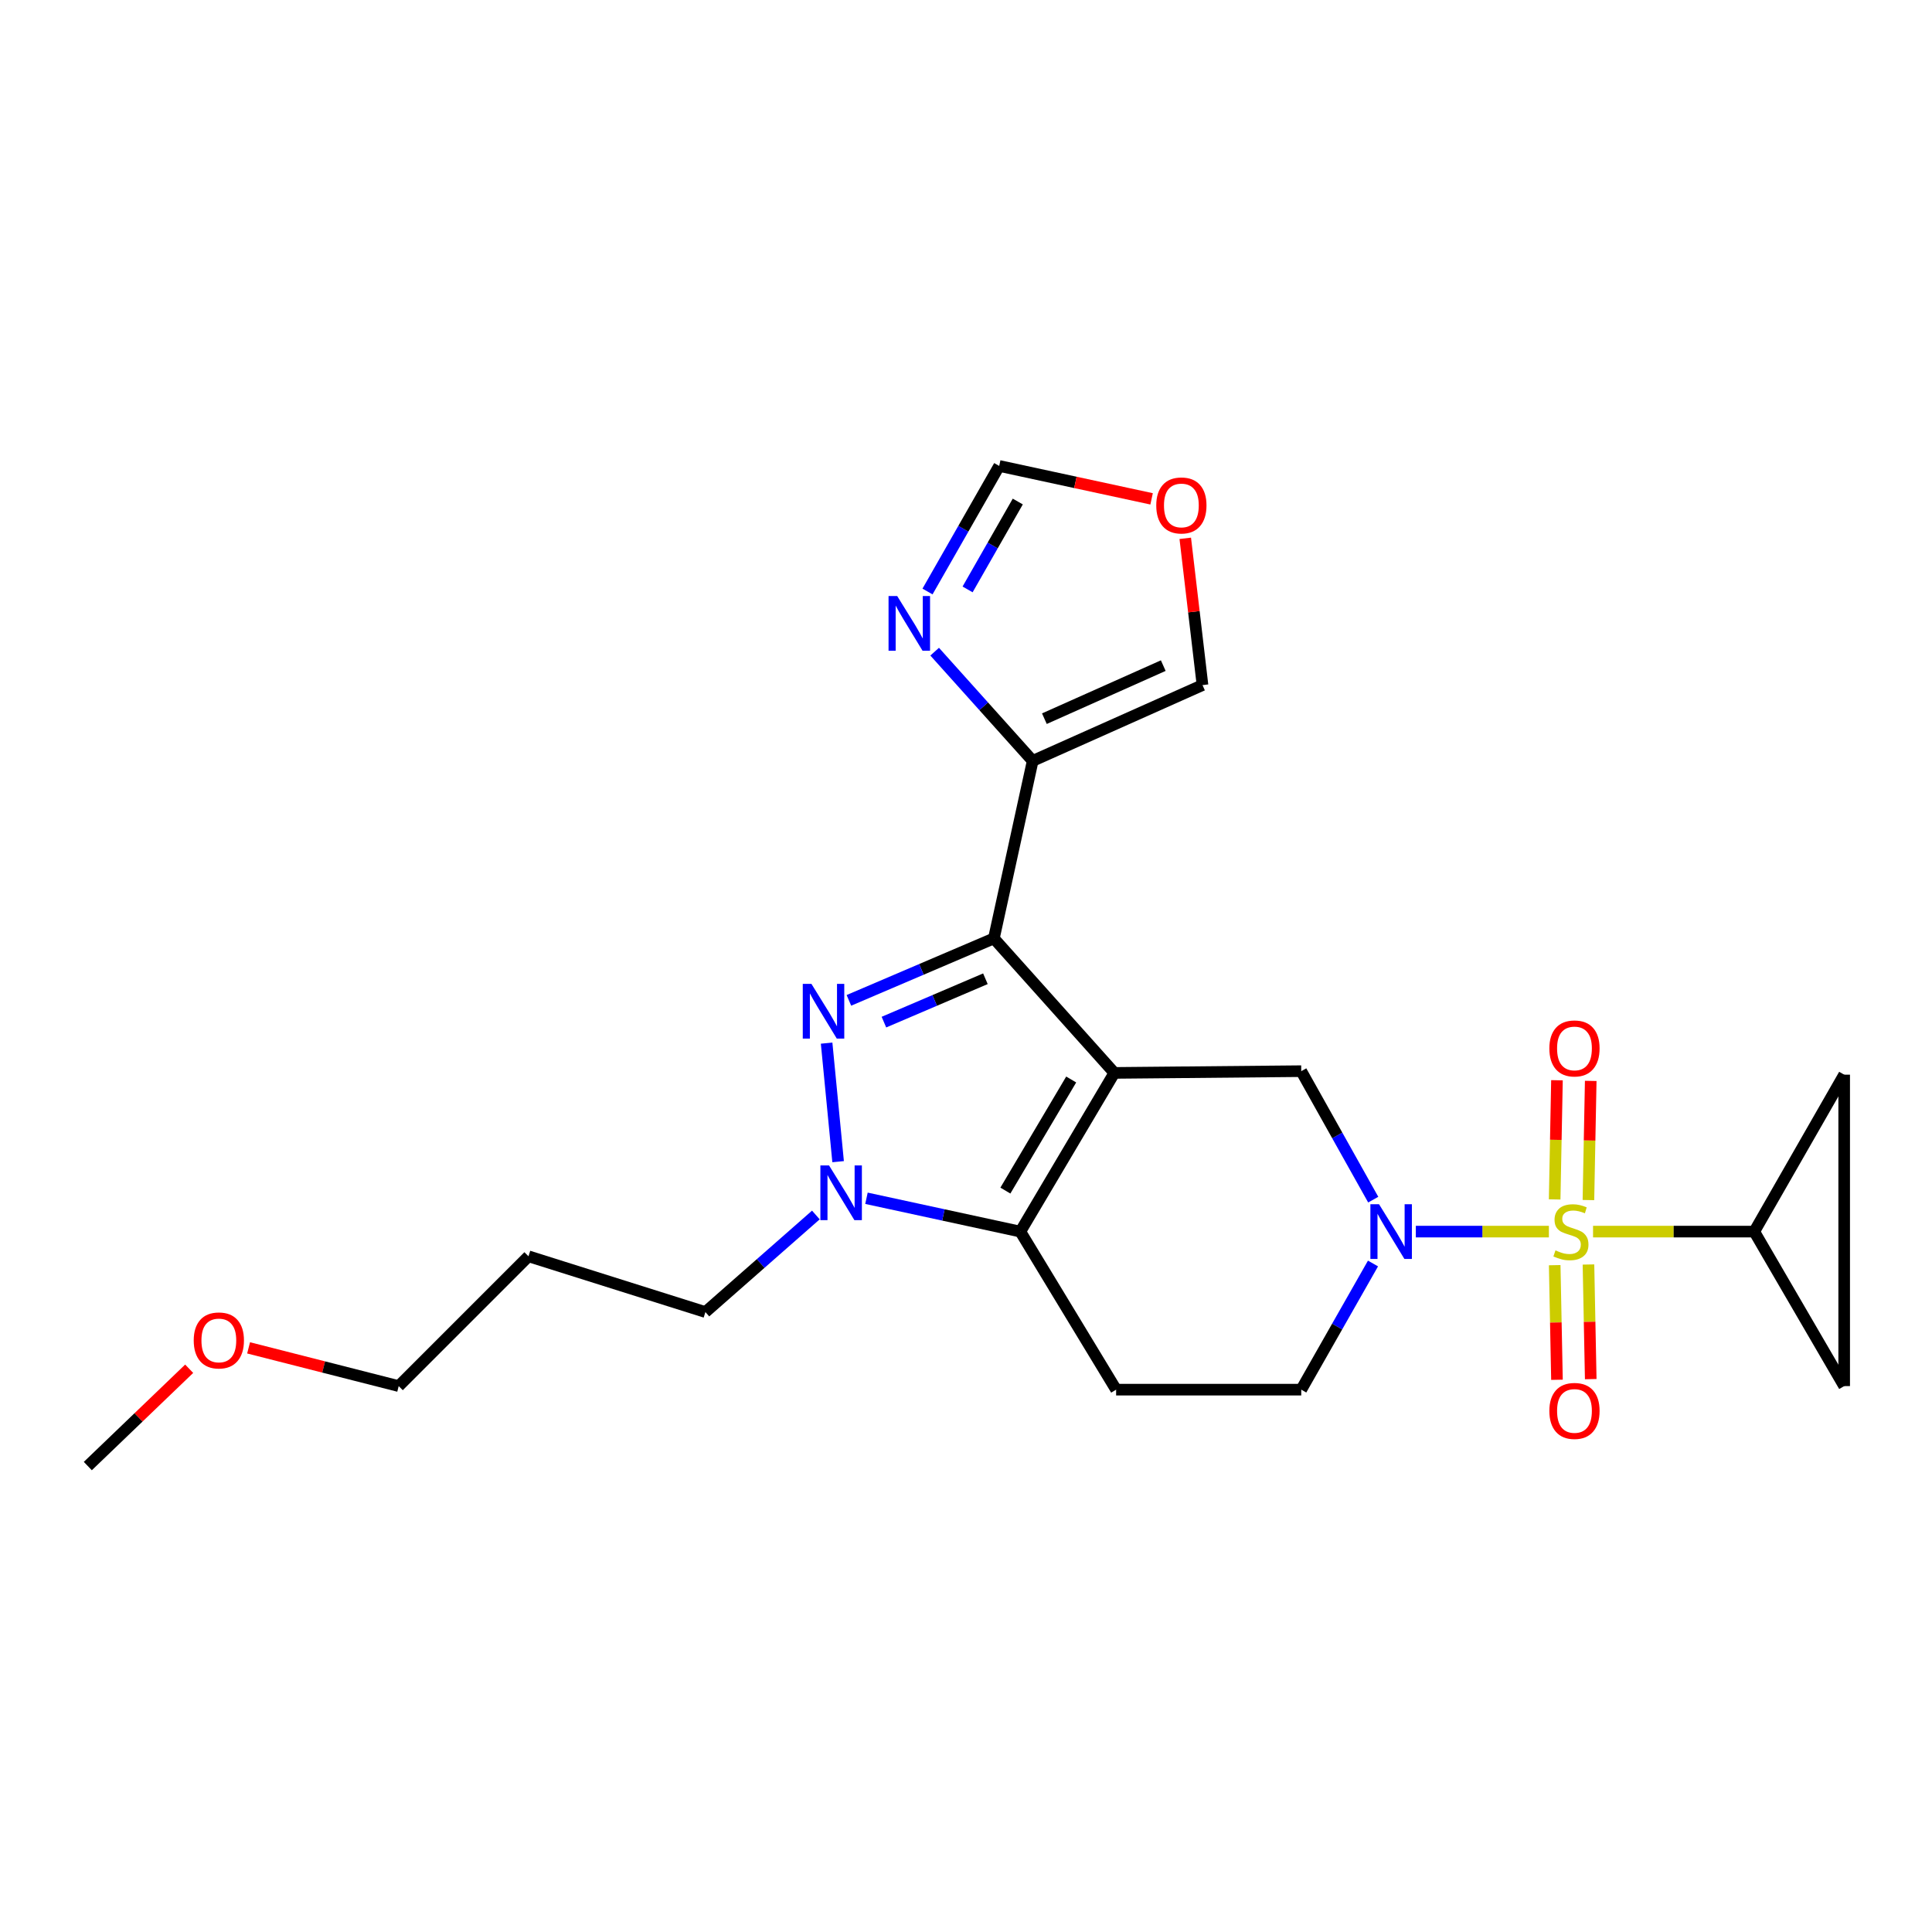 <?xml version='1.0' encoding='iso-8859-1'?>
<svg version='1.1' baseProfile='full'
              xmlns='http://www.w3.org/2000/svg'
                      xmlns:rdkit='http://www.rdkit.org/xml'
                      xmlns:xlink='http://www.w3.org/1999/xlink'
                  xml:space='preserve'
width='1000px' height='1000px' viewBox='0 0 1000 1000'>
<!-- END OF HEADER -->
<rect style='opacity:1.0;fill:#FFFFFF;stroke:none' width='1000' height='1000' x='0' y='0'> </rect>
<path class='bond-1' d='M 576.789,555.336 L 514.431,485.714' style='fill:none;fill-rule:evenodd;stroke:#000000;stroke-width:6px;stroke-linecap:butt;stroke-linejoin:miter;stroke-opacity:1' />
<path class='bond-3' d='M 576.789,555.336 L 528.124,637.476' style='fill:none;fill-rule:evenodd;stroke:#000000;stroke-width:6px;stroke-linecap:butt;stroke-linejoin:miter;stroke-opacity:1' />
<path class='bond-3' d='M 554.45,558.747 L 520.385,616.244' style='fill:none;fill-rule:evenodd;stroke:#000000;stroke-width:6px;stroke-linecap:butt;stroke-linejoin:miter;stroke-opacity:1' />
<path class='bond-6' d='M 576.789,555.336 L 673.525,554.433' style='fill:none;fill-rule:evenodd;stroke:#000000;stroke-width:6px;stroke-linecap:butt;stroke-linejoin:miter;stroke-opacity:1' />
<path class='bond-0' d='M 801.701,637.476 L 767.267,637.476' style='fill:none;fill-rule:evenodd;stroke:#CCCC00;stroke-width:6px;stroke-linecap:butt;stroke-linejoin:miter;stroke-opacity:1' />
<path class='bond-0' d='M 767.267,637.476 L 732.833,637.476' style='fill:none;fill-rule:evenodd;stroke:#0000FF;stroke-width:6px;stroke-linecap:butt;stroke-linejoin:miter;stroke-opacity:1' />
<path class='bond-8' d='M 824.56,637.476 L 866.284,637.476' style='fill:none;fill-rule:evenodd;stroke:#CCCC00;stroke-width:6px;stroke-linecap:butt;stroke-linejoin:miter;stroke-opacity:1' />
<path class='bond-8' d='M 866.284,637.476 L 908.008,637.476' style='fill:none;fill-rule:evenodd;stroke:#000000;stroke-width:6px;stroke-linecap:butt;stroke-linejoin:miter;stroke-opacity:1' />
<path class='bond-13' d='M 804.709,654.847 L 805.296,684.511' style='fill:none;fill-rule:evenodd;stroke:#CCCC00;stroke-width:6px;stroke-linecap:butt;stroke-linejoin:miter;stroke-opacity:1' />
<path class='bond-13' d='M 805.296,684.511 L 805.884,714.175' style='fill:none;fill-rule:evenodd;stroke:#FF0000;stroke-width:6px;stroke-linecap:butt;stroke-linejoin:miter;stroke-opacity:1' />
<path class='bond-13' d='M 822.187,654.501 L 822.774,684.165' style='fill:none;fill-rule:evenodd;stroke:#CCCC00;stroke-width:6px;stroke-linecap:butt;stroke-linejoin:miter;stroke-opacity:1' />
<path class='bond-13' d='M 822.774,684.165 L 823.361,713.829' style='fill:none;fill-rule:evenodd;stroke:#FF0000;stroke-width:6px;stroke-linecap:butt;stroke-linejoin:miter;stroke-opacity:1' />
<path class='bond-14' d='M 822.165,621.152 L 822.762,590.313' style='fill:none;fill-rule:evenodd;stroke:#CCCC00;stroke-width:6px;stroke-linecap:butt;stroke-linejoin:miter;stroke-opacity:1' />
<path class='bond-14' d='M 822.762,590.313 L 823.358,559.474' style='fill:none;fill-rule:evenodd;stroke:#FF0000;stroke-width:6px;stroke-linecap:butt;stroke-linejoin:miter;stroke-opacity:1' />
<path class='bond-14' d='M 804.688,620.814 L 805.284,589.975' style='fill:none;fill-rule:evenodd;stroke:#CCCC00;stroke-width:6px;stroke-linecap:butt;stroke-linejoin:miter;stroke-opacity:1' />
<path class='bond-14' d='M 805.284,589.975 L 805.881,559.136' style='fill:none;fill-rule:evenodd;stroke:#FF0000;stroke-width:6px;stroke-linecap:butt;stroke-linejoin:miter;stroke-opacity:1' />
<path class='bond-2' d='M 514.431,485.714 L 476.91,501.752' style='fill:none;fill-rule:evenodd;stroke:#000000;stroke-width:6px;stroke-linecap:butt;stroke-linejoin:miter;stroke-opacity:1' />
<path class='bond-2' d='M 476.91,501.752 L 439.389,517.789' style='fill:none;fill-rule:evenodd;stroke:#0000FF;stroke-width:6px;stroke-linecap:butt;stroke-linejoin:miter;stroke-opacity:1' />
<path class='bond-2' d='M 510.045,506.6 L 483.78,517.826' style='fill:none;fill-rule:evenodd;stroke:#000000;stroke-width:6px;stroke-linecap:butt;stroke-linejoin:miter;stroke-opacity:1' />
<path class='bond-2' d='M 483.78,517.826 L 457.515,529.052' style='fill:none;fill-rule:evenodd;stroke:#0000FF;stroke-width:6px;stroke-linecap:butt;stroke-linejoin:miter;stroke-opacity:1' />
<path class='bond-7' d='M 514.431,485.714 L 534.515,393.834' style='fill:none;fill-rule:evenodd;stroke:#000000;stroke-width:6px;stroke-linecap:butt;stroke-linejoin:miter;stroke-opacity:1' />
<path class='bond-24' d='M 427.854,539.925 L 433.807,601.277' style='fill:none;fill-rule:evenodd;stroke:#0000FF;stroke-width:6px;stroke-linecap:butt;stroke-linejoin:miter;stroke-opacity:1' />
<path class='bond-5' d='M 528.124,637.476 L 488.304,628.849' style='fill:none;fill-rule:evenodd;stroke:#000000;stroke-width:6px;stroke-linecap:butt;stroke-linejoin:miter;stroke-opacity:1' />
<path class='bond-5' d='M 488.304,628.849 L 448.483,620.223' style='fill:none;fill-rule:evenodd;stroke:#0000FF;stroke-width:6px;stroke-linecap:butt;stroke-linejoin:miter;stroke-opacity:1' />
<path class='bond-10' d='M 528.124,637.476 L 577.701,719.285' style='fill:none;fill-rule:evenodd;stroke:#000000;stroke-width:6px;stroke-linecap:butt;stroke-linejoin:miter;stroke-opacity:1' />
<path class='bond-4' d='M 710.785,620.936 L 692.155,587.684' style='fill:none;fill-rule:evenodd;stroke:#0000FF;stroke-width:6px;stroke-linecap:butt;stroke-linejoin:miter;stroke-opacity:1' />
<path class='bond-4' d='M 692.155,587.684 L 673.525,554.433' style='fill:none;fill-rule:evenodd;stroke:#000000;stroke-width:6px;stroke-linecap:butt;stroke-linejoin:miter;stroke-opacity:1' />
<path class='bond-15' d='M 710.661,653.988 L 692.093,686.637' style='fill:none;fill-rule:evenodd;stroke:#0000FF;stroke-width:6px;stroke-linecap:butt;stroke-linejoin:miter;stroke-opacity:1' />
<path class='bond-15' d='M 692.093,686.637 L 673.525,719.285' style='fill:none;fill-rule:evenodd;stroke:#000000;stroke-width:6px;stroke-linecap:butt;stroke-linejoin:miter;stroke-opacity:1' />
<path class='bond-19' d='M 422.292,628.875 L 393.705,653.997' style='fill:none;fill-rule:evenodd;stroke:#0000FF;stroke-width:6px;stroke-linecap:butt;stroke-linejoin:miter;stroke-opacity:1' />
<path class='bond-19' d='M 393.705,653.997 L 365.117,679.118' style='fill:none;fill-rule:evenodd;stroke:#000000;stroke-width:6px;stroke-linecap:butt;stroke-linejoin:miter;stroke-opacity:1' />
<path class='bond-9' d='M 534.515,393.834 L 509.148,365.567' style='fill:none;fill-rule:evenodd;stroke:#000000;stroke-width:6px;stroke-linecap:butt;stroke-linejoin:miter;stroke-opacity:1' />
<path class='bond-9' d='M 509.148,365.567 L 483.782,337.301' style='fill:none;fill-rule:evenodd;stroke:#0000FF;stroke-width:6px;stroke-linecap:butt;stroke-linejoin:miter;stroke-opacity:1' />
<path class='bond-17' d='M 534.515,393.834 L 622.413,354.6' style='fill:none;fill-rule:evenodd;stroke:#000000;stroke-width:6px;stroke-linecap:butt;stroke-linejoin:miter;stroke-opacity:1' />
<path class='bond-17' d='M 540.574,371.986 L 602.103,344.522' style='fill:none;fill-rule:evenodd;stroke:#000000;stroke-width:6px;stroke-linecap:butt;stroke-linejoin:miter;stroke-opacity:1' />
<path class='bond-11' d='M 908.008,637.476 L 954.545,717.44' style='fill:none;fill-rule:evenodd;stroke:#000000;stroke-width:6px;stroke-linecap:butt;stroke-linejoin:miter;stroke-opacity:1' />
<path class='bond-12' d='M 908.008,637.476 L 954.545,556.249' style='fill:none;fill-rule:evenodd;stroke:#000000;stroke-width:6px;stroke-linecap:butt;stroke-linejoin:miter;stroke-opacity:1' />
<path class='bond-16' d='M 480.077,306.162 L 498.633,273.666' style='fill:none;fill-rule:evenodd;stroke:#0000FF;stroke-width:6px;stroke-linecap:butt;stroke-linejoin:miter;stroke-opacity:1' />
<path class='bond-16' d='M 498.633,273.666 L 517.189,241.17' style='fill:none;fill-rule:evenodd;stroke:#000000;stroke-width:6px;stroke-linecap:butt;stroke-linejoin:miter;stroke-opacity:1' />
<path class='bond-16' d='M 500.824,305.082 L 513.813,282.334' style='fill:none;fill-rule:evenodd;stroke:#0000FF;stroke-width:6px;stroke-linecap:butt;stroke-linejoin:miter;stroke-opacity:1' />
<path class='bond-16' d='M 513.813,282.334 L 526.803,259.587' style='fill:none;fill-rule:evenodd;stroke:#000000;stroke-width:6px;stroke-linecap:butt;stroke-linejoin:miter;stroke-opacity:1' />
<path class='bond-25' d='M 577.701,719.285 L 673.525,719.285' style='fill:none;fill-rule:evenodd;stroke:#000000;stroke-width:6px;stroke-linecap:butt;stroke-linejoin:miter;stroke-opacity:1' />
<path class='bond-27' d='M 954.545,717.44 L 954.545,556.249' style='fill:none;fill-rule:evenodd;stroke:#000000;stroke-width:6px;stroke-linecap:butt;stroke-linejoin:miter;stroke-opacity:1' />
<path class='bond-26' d='M 517.189,241.17 L 556.628,249.688' style='fill:none;fill-rule:evenodd;stroke:#000000;stroke-width:6px;stroke-linecap:butt;stroke-linejoin:miter;stroke-opacity:1' />
<path class='bond-26' d='M 556.628,249.688 L 596.066,258.206' style='fill:none;fill-rule:evenodd;stroke:#FF0000;stroke-width:6px;stroke-linecap:butt;stroke-linejoin:miter;stroke-opacity:1' />
<path class='bond-18' d='M 622.413,354.6 L 617.95,316.619' style='fill:none;fill-rule:evenodd;stroke:#000000;stroke-width:6px;stroke-linecap:butt;stroke-linejoin:miter;stroke-opacity:1' />
<path class='bond-18' d='M 617.95,316.619 L 613.488,278.637' style='fill:none;fill-rule:evenodd;stroke:#FF0000;stroke-width:6px;stroke-linecap:butt;stroke-linejoin:miter;stroke-opacity:1' />
<path class='bond-20' d='M 365.117,679.118 L 273.548,650.256' style='fill:none;fill-rule:evenodd;stroke:#000000;stroke-width:6px;stroke-linecap:butt;stroke-linejoin:miter;stroke-opacity:1' />
<path class='bond-22' d='M 273.548,650.256 L 206.364,717.44' style='fill:none;fill-rule:evenodd;stroke:#000000;stroke-width:6px;stroke-linecap:butt;stroke-linejoin:miter;stroke-opacity:1' />
<path class='bond-21' d='M 128.671,697.648 L 167.518,707.544' style='fill:none;fill-rule:evenodd;stroke:#FF0000;stroke-width:6px;stroke-linecap:butt;stroke-linejoin:miter;stroke-opacity:1' />
<path class='bond-21' d='M 167.518,707.544 L 206.364,717.44' style='fill:none;fill-rule:evenodd;stroke:#000000;stroke-width:6px;stroke-linecap:butt;stroke-linejoin:miter;stroke-opacity:1' />
<path class='bond-23' d='M 97.919,708.461 L 71.687,733.646' style='fill:none;fill-rule:evenodd;stroke:#FF0000;stroke-width:6px;stroke-linecap:butt;stroke-linejoin:miter;stroke-opacity:1' />
<path class='bond-23' d='M 71.687,733.646 L 45.455,758.83' style='fill:none;fill-rule:evenodd;stroke:#000000;stroke-width:6px;stroke-linecap:butt;stroke-linejoin:miter;stroke-opacity:1' />
<path  class='atom-1' d='M 805.108 647.196
Q 805.428 647.316, 806.748 647.876
Q 808.068 648.436, 809.508 648.796
Q 810.988 649.116, 812.428 649.116
Q 815.108 649.116, 816.668 647.836
Q 818.228 646.516, 818.228 644.236
Q 818.228 642.676, 817.428 641.716
Q 816.668 640.756, 815.468 640.236
Q 814.268 639.716, 812.268 639.116
Q 809.748 638.356, 808.228 637.636
Q 806.748 636.916, 805.668 635.396
Q 804.628 633.876, 804.628 631.316
Q 804.628 627.756, 807.028 625.556
Q 809.468 623.356, 814.268 623.356
Q 817.548 623.356, 821.268 624.916
L 820.348 627.996
Q 816.948 626.596, 814.388 626.596
Q 811.628 626.596, 810.108 627.756
Q 808.588 628.876, 808.628 630.836
Q 808.628 632.356, 809.388 633.276
Q 810.188 634.196, 811.308 634.716
Q 812.468 635.236, 814.388 635.836
Q 816.948 636.636, 818.468 637.436
Q 819.988 638.236, 821.068 639.876
Q 822.188 641.476, 822.188 644.236
Q 822.188 648.156, 819.548 650.276
Q 816.948 652.356, 812.588 652.356
Q 810.068 652.356, 808.148 651.796
Q 806.268 651.276, 804.028 650.356
L 805.108 647.196
' fill='#CCCC00'/>
<path  class='atom-3' d='M 419.991 509.245
L 429.271 524.245
Q 430.191 525.725, 431.671 528.405
Q 433.151 531.085, 433.231 531.245
L 433.231 509.245
L 436.991 509.245
L 436.991 537.565
L 433.111 537.565
L 423.151 521.165
Q 421.991 519.245, 420.751 517.045
Q 419.551 514.845, 419.191 514.165
L 419.191 537.565
L 415.511 537.565
L 415.511 509.245
L 419.991 509.245
' fill='#0000FF'/>
<path  class='atom-5' d='M 713.792 623.316
L 723.072 638.316
Q 723.992 639.796, 725.472 642.476
Q 726.952 645.156, 727.032 645.316
L 727.032 623.316
L 730.792 623.316
L 730.792 651.636
L 726.912 651.636
L 716.952 635.236
Q 715.792 633.316, 714.552 631.116
Q 713.352 628.916, 712.992 628.236
L 712.992 651.636
L 709.312 651.636
L 709.312 623.316
L 713.792 623.316
' fill='#0000FF'/>
<path  class='atom-6' d='M 429.11 603.223
L 438.39 618.223
Q 439.31 619.703, 440.79 622.383
Q 442.27 625.063, 442.35 625.223
L 442.35 603.223
L 446.11 603.223
L 446.11 631.543
L 442.23 631.543
L 432.27 615.143
Q 431.11 613.223, 429.87 611.023
Q 428.67 608.823, 428.31 608.143
L 428.31 631.543
L 424.63 631.543
L 424.63 603.223
L 429.11 603.223
' fill='#0000FF'/>
<path  class='atom-10' d='M 464.392 308.509
L 473.672 323.509
Q 474.592 324.989, 476.072 327.669
Q 477.552 330.349, 477.632 330.509
L 477.632 308.509
L 481.392 308.509
L 481.392 336.829
L 477.512 336.829
L 467.552 320.429
Q 466.392 318.509, 465.152 316.309
Q 463.952 314.109, 463.592 313.429
L 463.592 336.829
L 459.912 336.829
L 459.912 308.509
L 464.392 308.509
' fill='#0000FF'/>
<path  class='atom-14' d='M 801.943 730.29
Q 801.943 723.49, 805.303 719.69
Q 808.663 715.89, 814.943 715.89
Q 821.223 715.89, 824.583 719.69
Q 827.943 723.49, 827.943 730.29
Q 827.943 737.17, 824.543 741.09
Q 821.143 744.97, 814.943 744.97
Q 808.703 744.97, 805.303 741.09
Q 801.943 737.21, 801.943 730.29
M 814.943 741.77
Q 819.263 741.77, 821.583 738.89
Q 823.943 735.97, 823.943 730.29
Q 823.943 724.73, 821.583 721.93
Q 819.263 719.09, 814.943 719.09
Q 810.623 719.09, 808.263 721.89
Q 805.943 724.69, 805.943 730.29
Q 805.943 736.01, 808.263 738.89
Q 810.623 741.77, 814.943 741.77
' fill='#FF0000'/>
<path  class='atom-15' d='M 801.943 542.665
Q 801.943 535.865, 805.303 532.065
Q 808.663 528.265, 814.943 528.265
Q 821.223 528.265, 824.583 532.065
Q 827.943 535.865, 827.943 542.665
Q 827.943 549.545, 824.543 553.465
Q 821.143 557.345, 814.943 557.345
Q 808.703 557.345, 805.303 553.465
Q 801.943 549.585, 801.943 542.665
M 814.943 554.145
Q 819.263 554.145, 821.583 551.265
Q 823.943 548.345, 823.943 542.665
Q 823.943 537.105, 821.583 534.305
Q 819.263 531.465, 814.943 531.465
Q 810.623 531.465, 808.263 534.265
Q 805.943 537.065, 805.943 542.665
Q 805.943 548.385, 808.263 551.265
Q 810.623 554.145, 814.943 554.145
' fill='#FF0000'/>
<path  class='atom-19' d='M 598.478 261.615
Q 598.478 254.815, 601.838 251.015
Q 605.198 247.215, 611.478 247.215
Q 617.758 247.215, 621.118 251.015
Q 624.478 254.815, 624.478 261.615
Q 624.478 268.495, 621.078 272.415
Q 617.678 276.295, 611.478 276.295
Q 605.238 276.295, 601.838 272.415
Q 598.478 268.535, 598.478 261.615
M 611.478 273.095
Q 615.798 273.095, 618.118 270.215
Q 620.478 267.295, 620.478 261.615
Q 620.478 256.055, 618.118 253.255
Q 615.798 250.415, 611.478 250.415
Q 607.158 250.415, 604.798 253.215
Q 602.478 256.015, 602.478 261.615
Q 602.478 267.335, 604.798 270.215
Q 607.158 273.095, 611.478 273.095
' fill='#FF0000'/>
<path  class='atom-22' d='M 100.27 693.804
Q 100.27 687.004, 103.63 683.204
Q 106.99 679.404, 113.27 679.404
Q 119.55 679.404, 122.91 683.204
Q 126.27 687.004, 126.27 693.804
Q 126.27 700.684, 122.87 704.604
Q 119.47 708.484, 113.27 708.484
Q 107.03 708.484, 103.63 704.604
Q 100.27 700.724, 100.27 693.804
M 113.27 705.284
Q 117.59 705.284, 119.91 702.404
Q 122.27 699.484, 122.27 693.804
Q 122.27 688.244, 119.91 685.444
Q 117.59 682.604, 113.27 682.604
Q 108.95 682.604, 106.59 685.404
Q 104.27 688.204, 104.27 693.804
Q 104.27 699.524, 106.59 702.404
Q 108.95 705.284, 113.27 705.284
' fill='#FF0000'/>
</svg>

